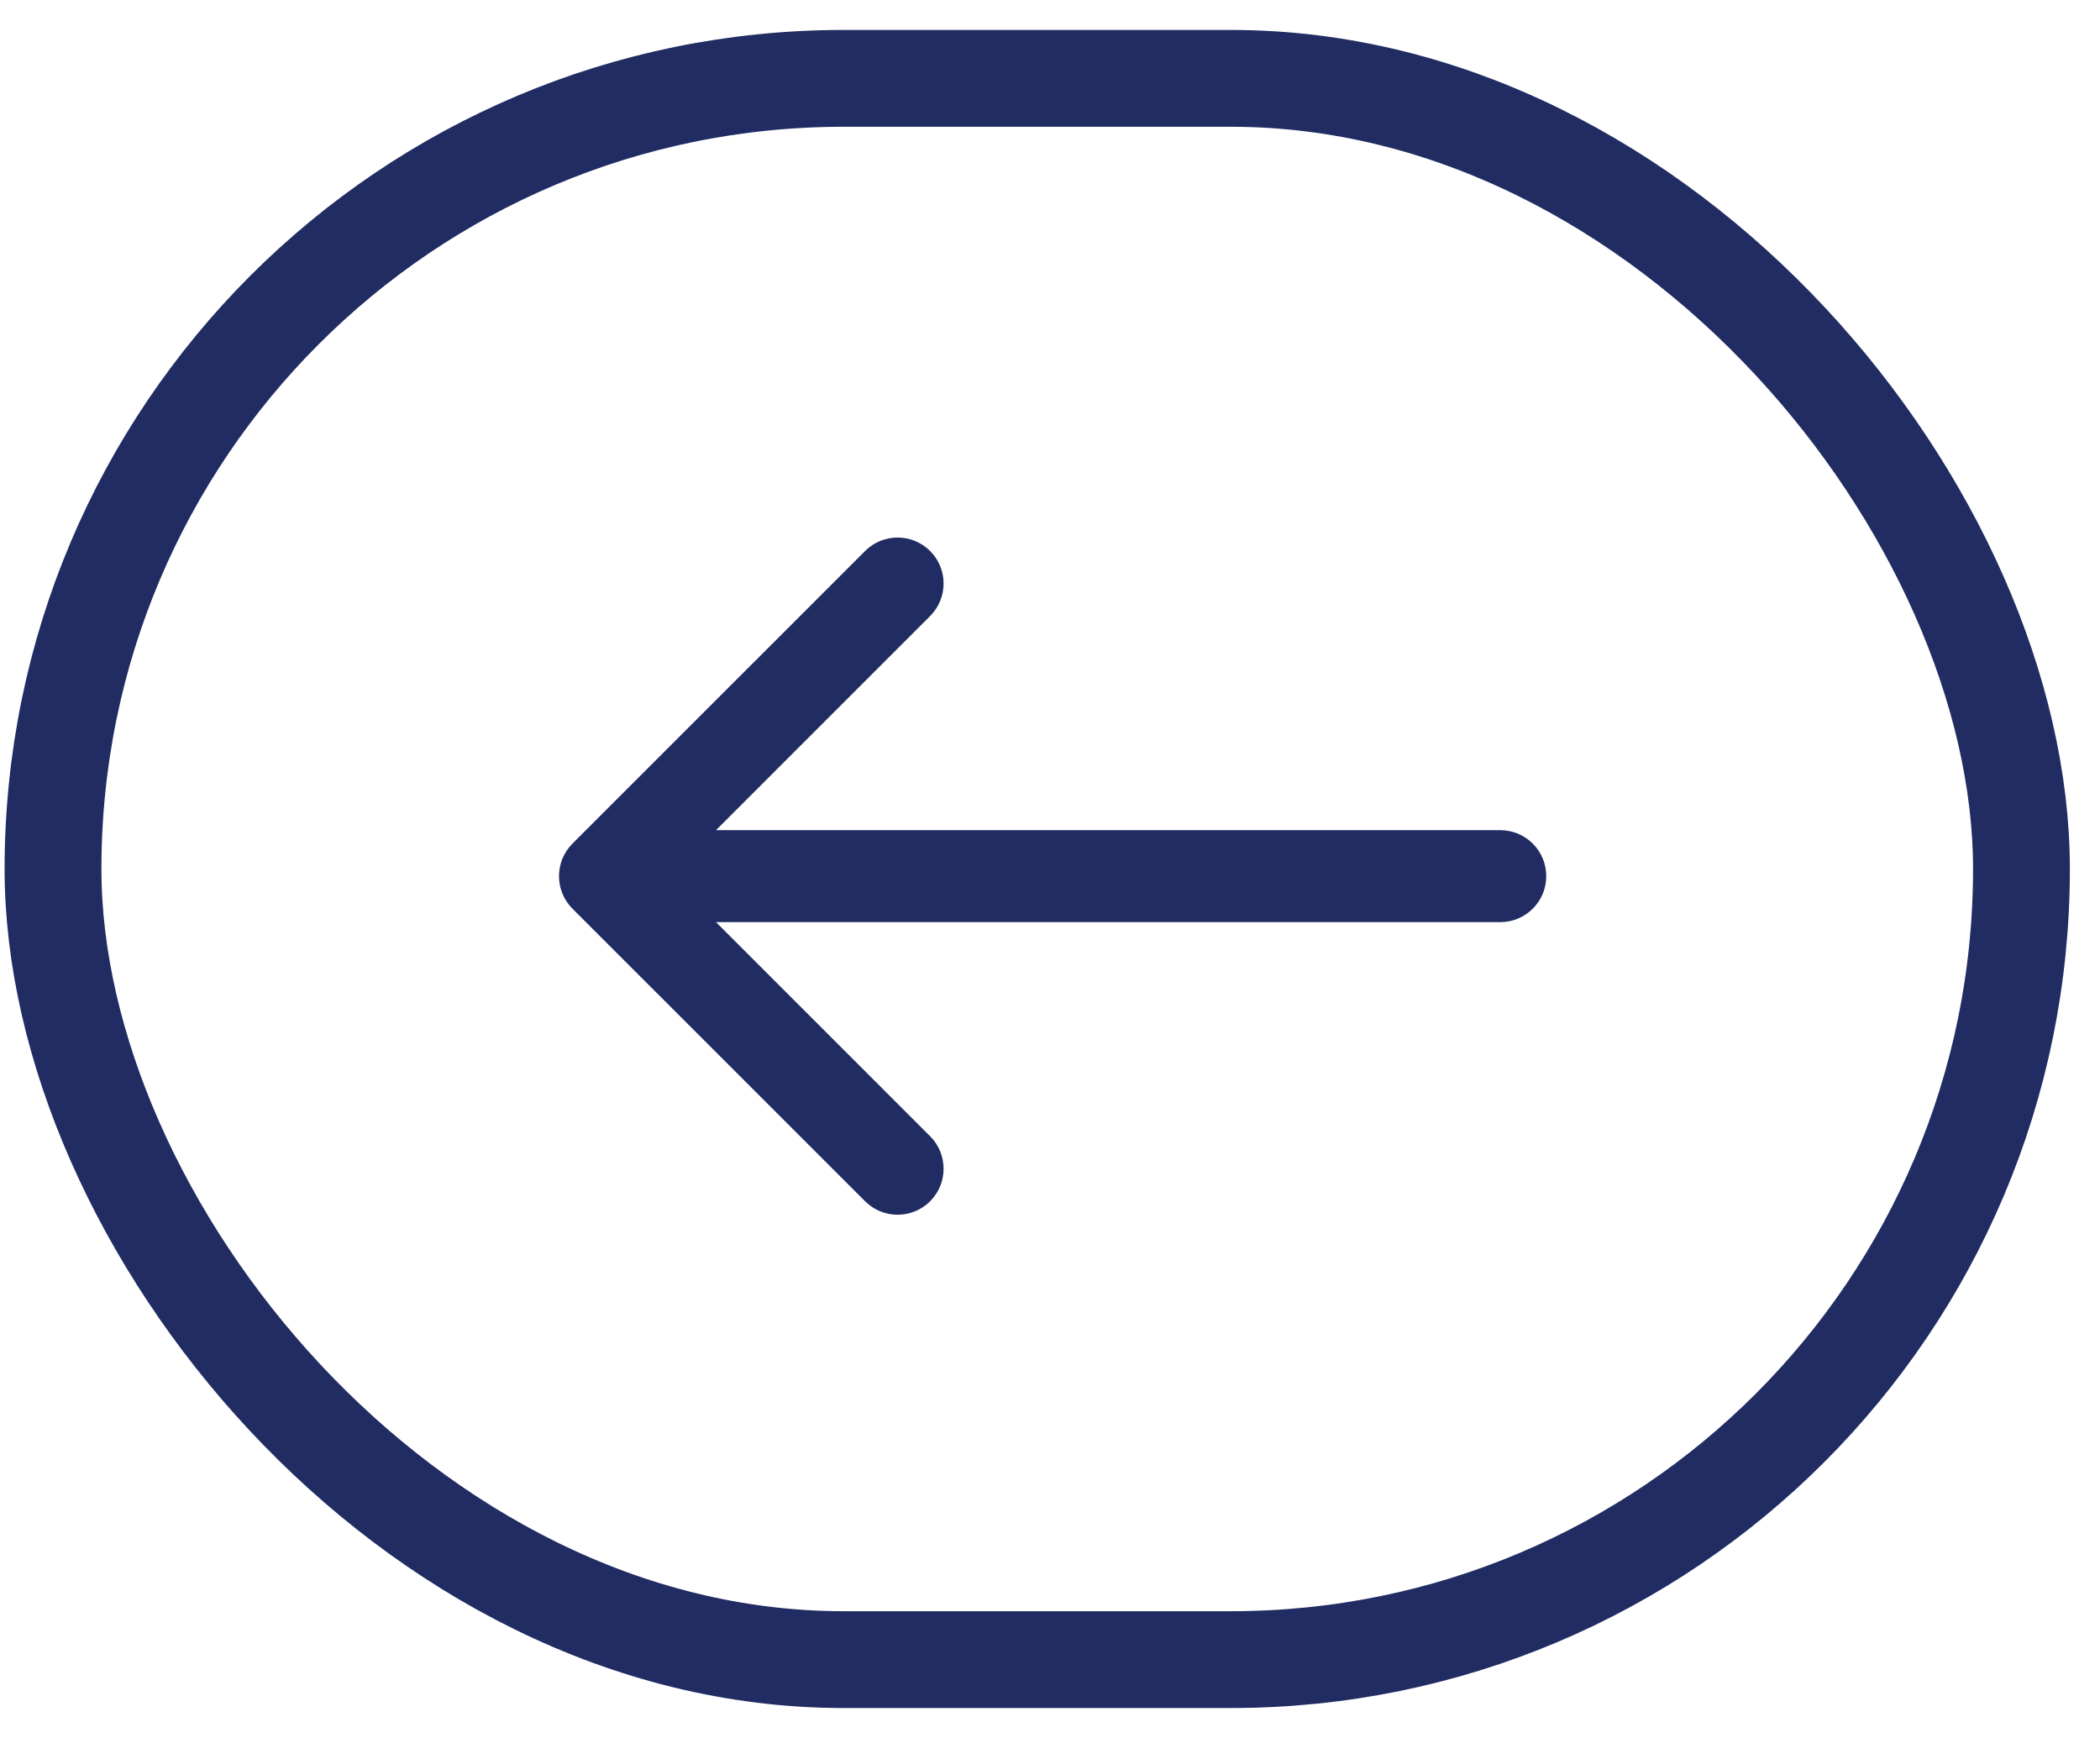 <svg width="58" height="48" viewBox="0 0 58 48" fill="none" xmlns="http://www.w3.org/2000/svg">
<rect x="1.464" y="2.164" width="54.367" height="43.672" rx="21.836" stroke="#202C62" stroke-width="2.674"/>
<path d="M15.811 23.299C15.315 23.796 15.315 24.6 15.811 25.096L23.893 33.177C24.389 33.673 25.193 33.673 25.689 33.177C26.185 32.681 26.185 31.877 25.689 31.381L18.505 24.198L25.689 17.014C26.185 16.518 26.185 15.713 25.689 15.218C25.193 14.722 24.389 14.722 23.893 15.218L15.811 23.299ZM41.436 25.468C42.138 25.468 42.706 24.899 42.706 24.198C42.706 23.496 42.138 22.928 41.436 22.928V25.468ZM16.709 25.468H41.436V22.928H16.709V25.468Z" fill="#202C62"/>
</svg>
